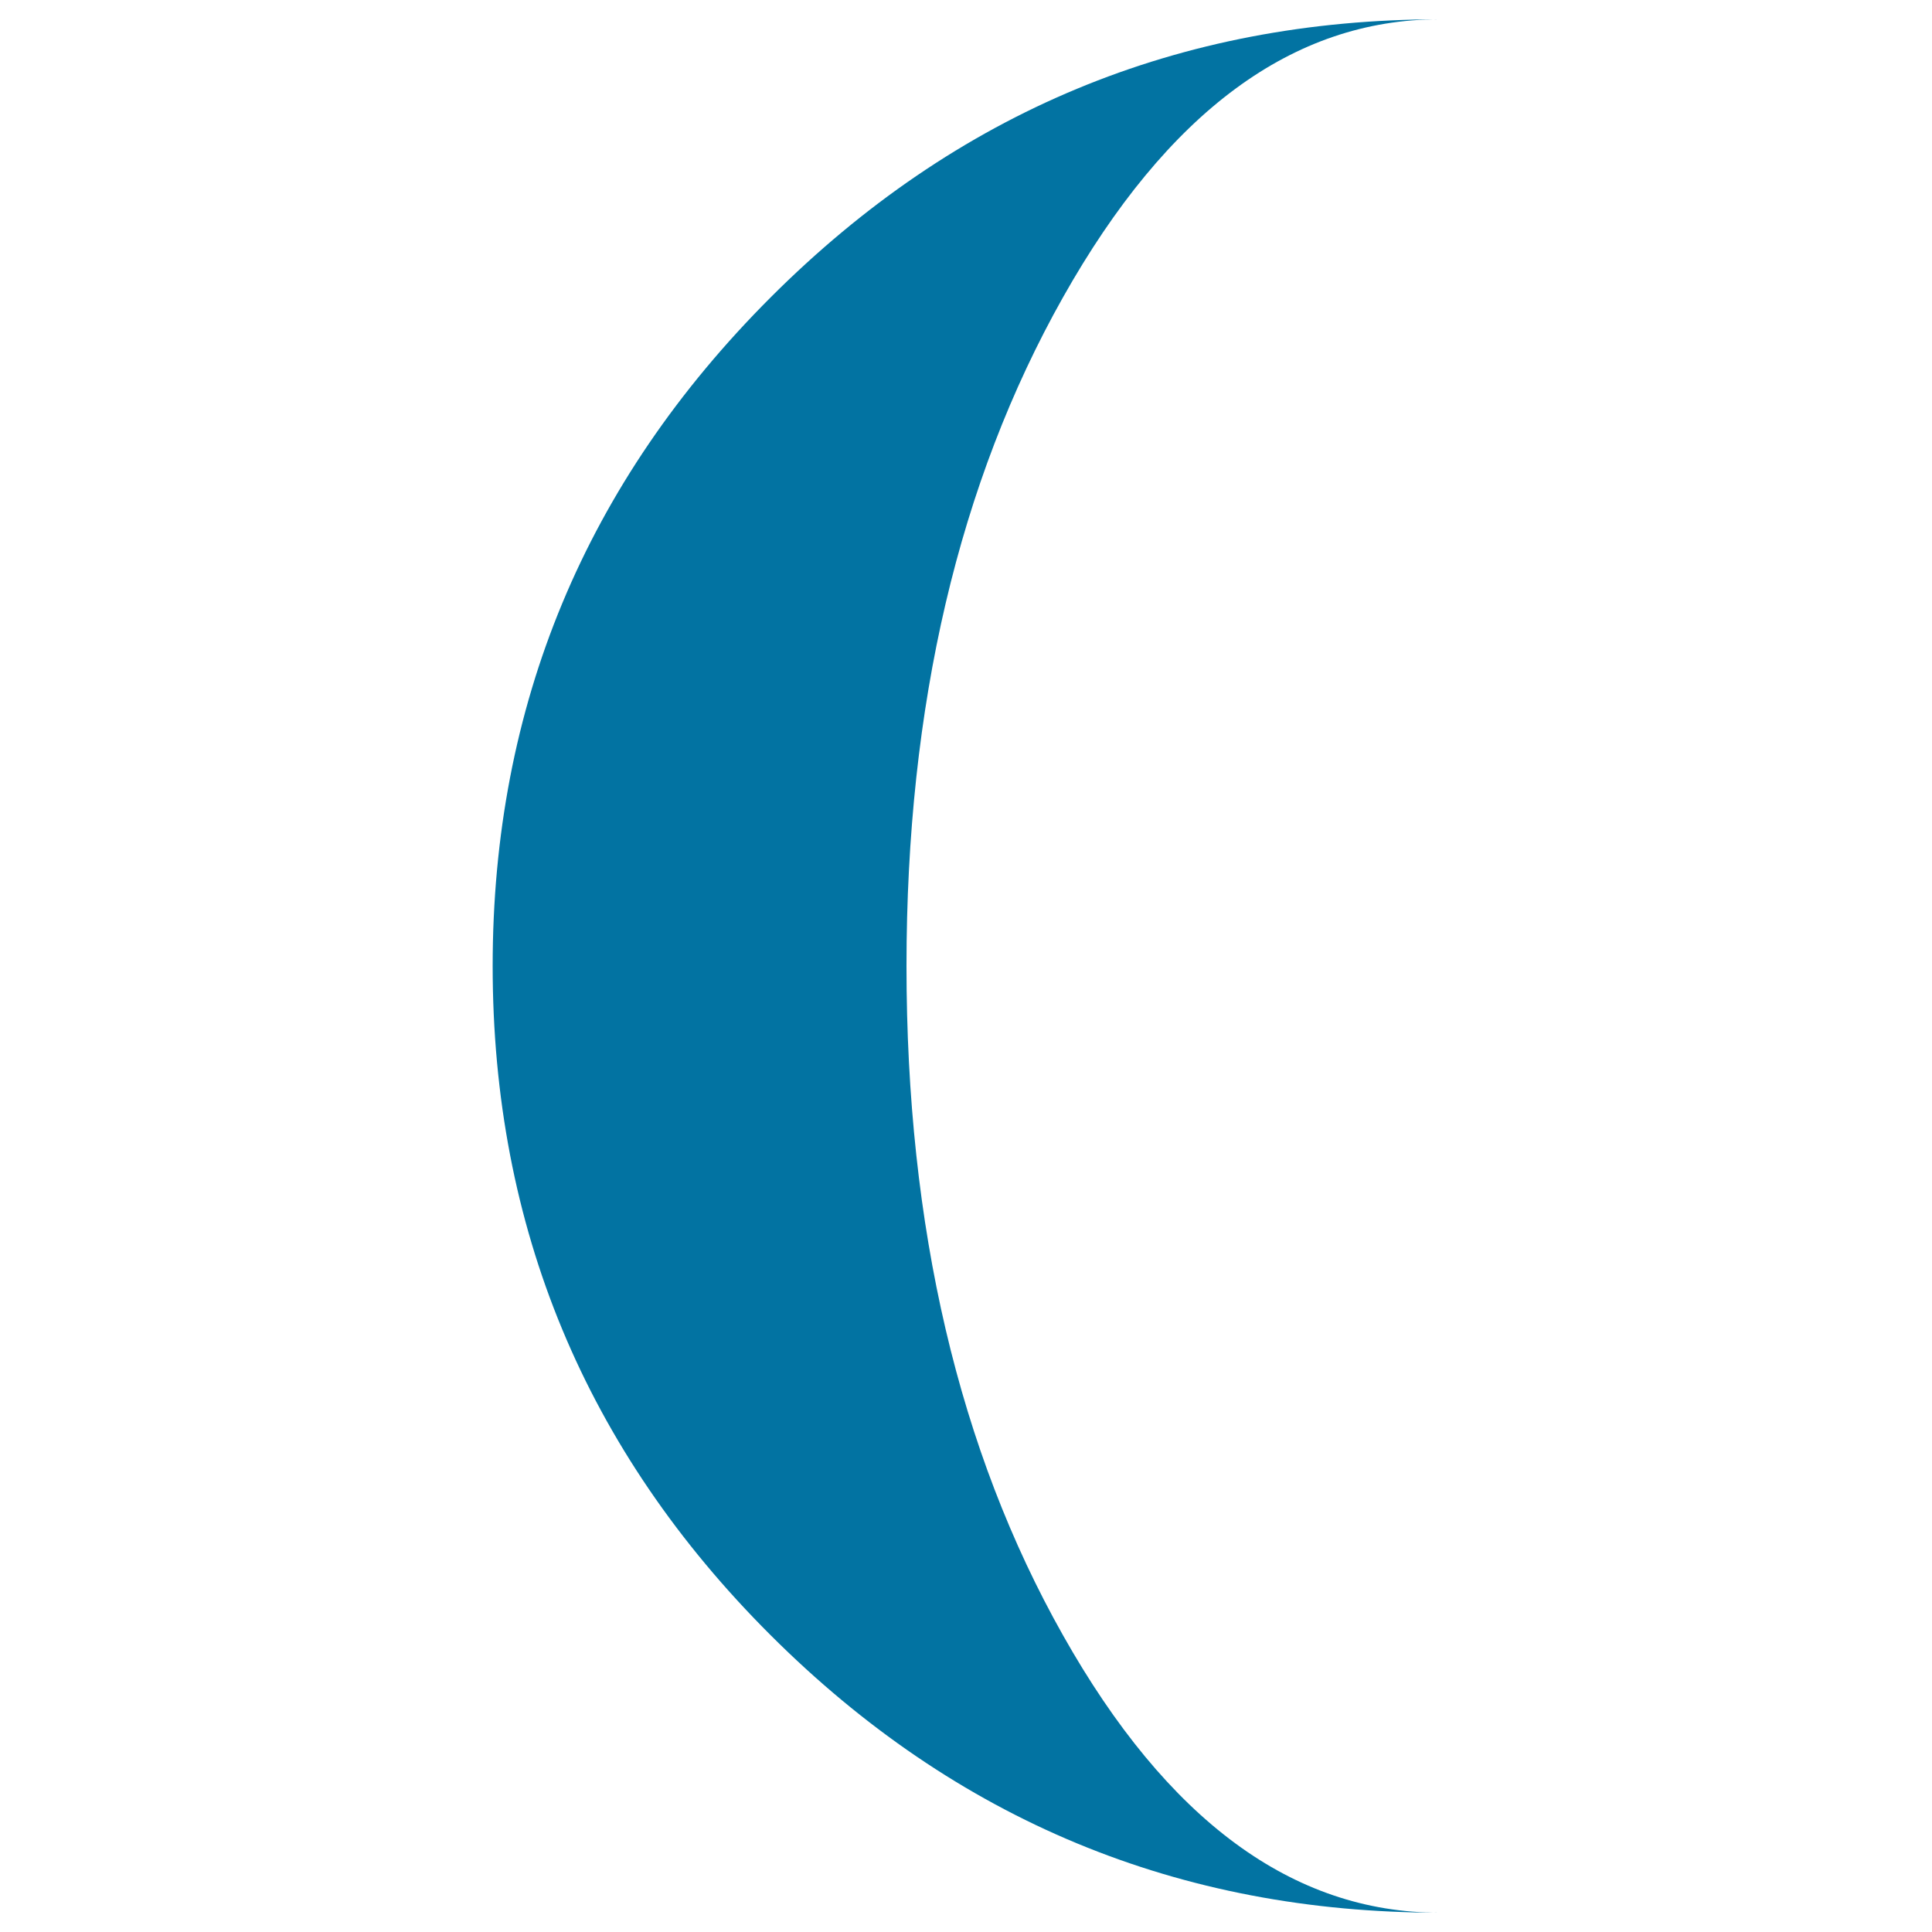 <svg xmlns="http://www.w3.org/2000/svg" viewBox="0 0 1000 1000" style="fill:#0273a2">
<title>Moon Phase Symbol SVG icon</title>
<g><path d="M745,990c-134.8,0-250.2-47.9-346.1-143.6C303,750.7,255,635.2,255,500c0-134.8,48-250.2,143.9-346.1C494.8,58,610.2,10,745,10c-75.9,0-140.8,48-194.8,143.9c-54,95.9-81,211.3-81,346.1c0,135.2,27,250.7,81,346.4C604.1,942.1,669.1,990,745,990z"/></g>
</svg>